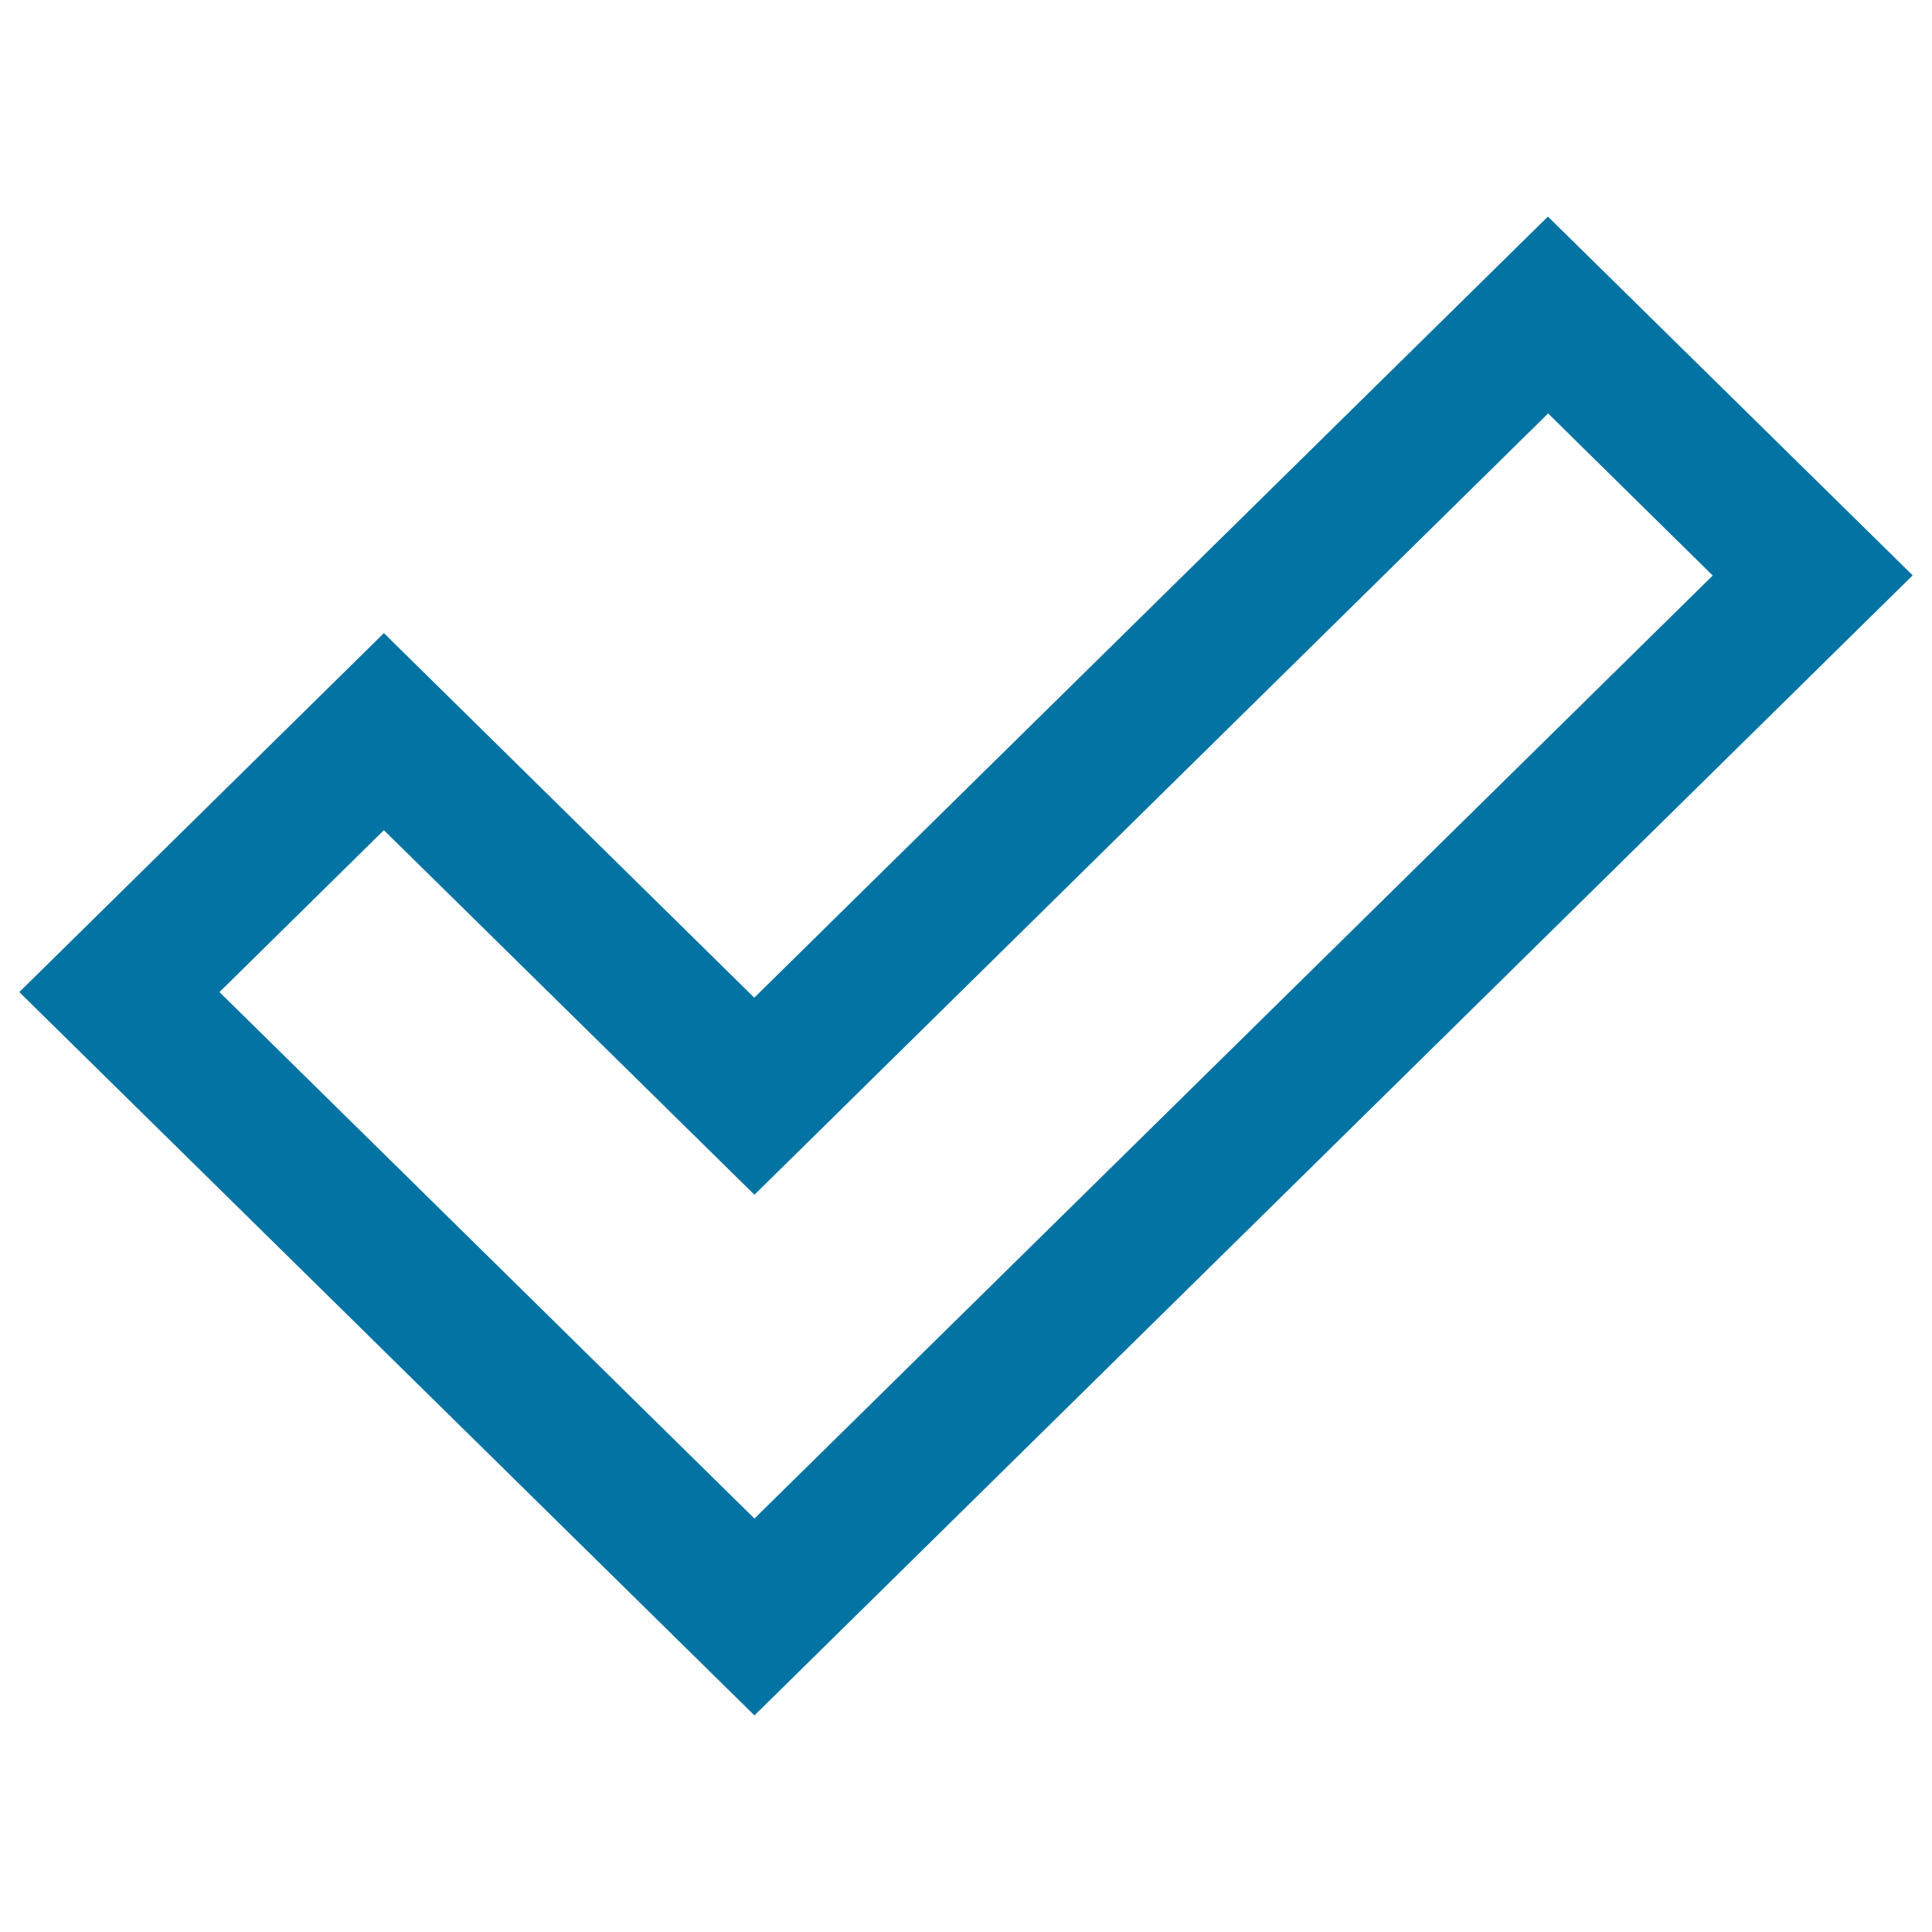 <svg xmlns="http://www.w3.org/2000/svg" viewBox="0 0 1000 1000" style="fill:#0273a2">
<title>Check SVG icon</title>
<g><path d="M390.5,887.9L10,513.5l188.7-185.8l191.7,188.7l410.8-404.3L990,297.8L390.5,887.9z M113.6,513.5L390.5,786l496-488.1L801.3,214L390.5,618.4L198.7,429.7L113.6,513.5z"/></g>
</svg>